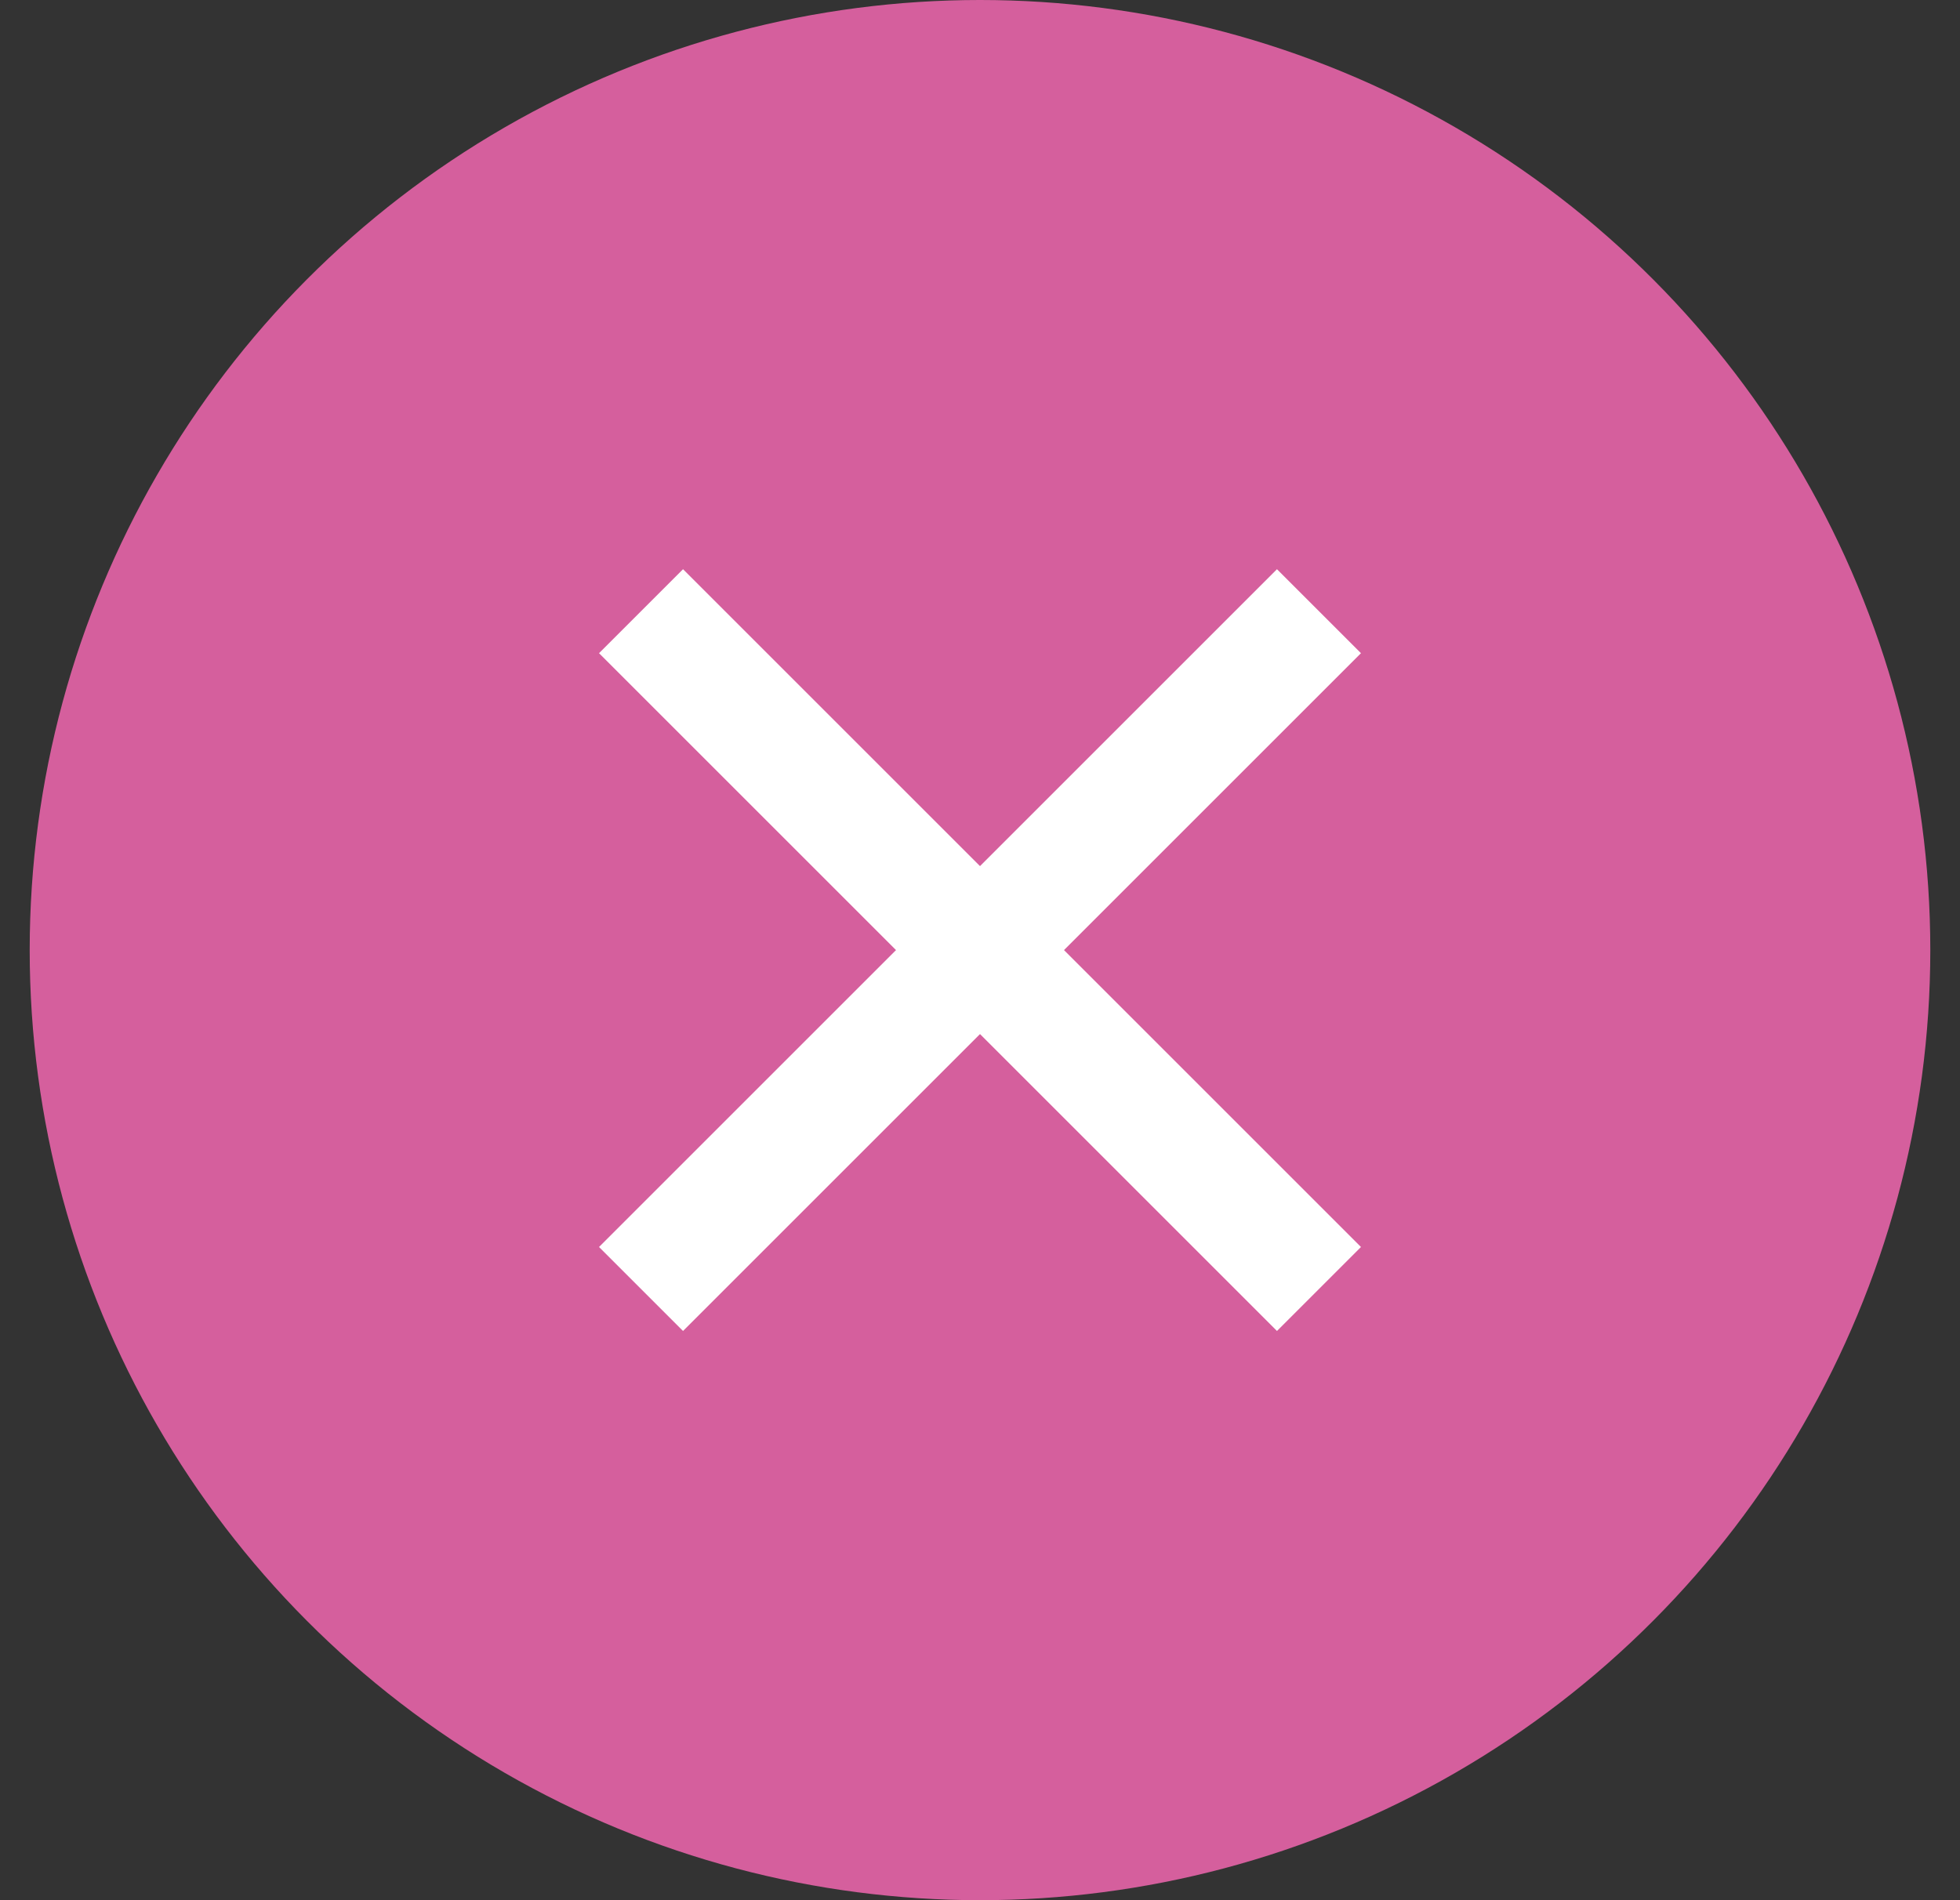 <svg xmlns="http://www.w3.org/2000/svg" fill="none" viewBox="0 0 33 32" height="32" width="33">
<rect x="0" y="0" width="33" height="32" fill="#333333" stroke="none"/>
<circle fill="#D55F9D" r="16" cy="16" cx="16.5"></circle>
<path stroke-linejoin="round" stroke-linecap="square" stroke-width="2" stroke="white" d="M21.5 11L11.5 21"></path>
<path stroke-linejoin="round" stroke-linecap="square" stroke-width="2" stroke="white" d="M11.5 11L21.5 21"></path>
</svg>
